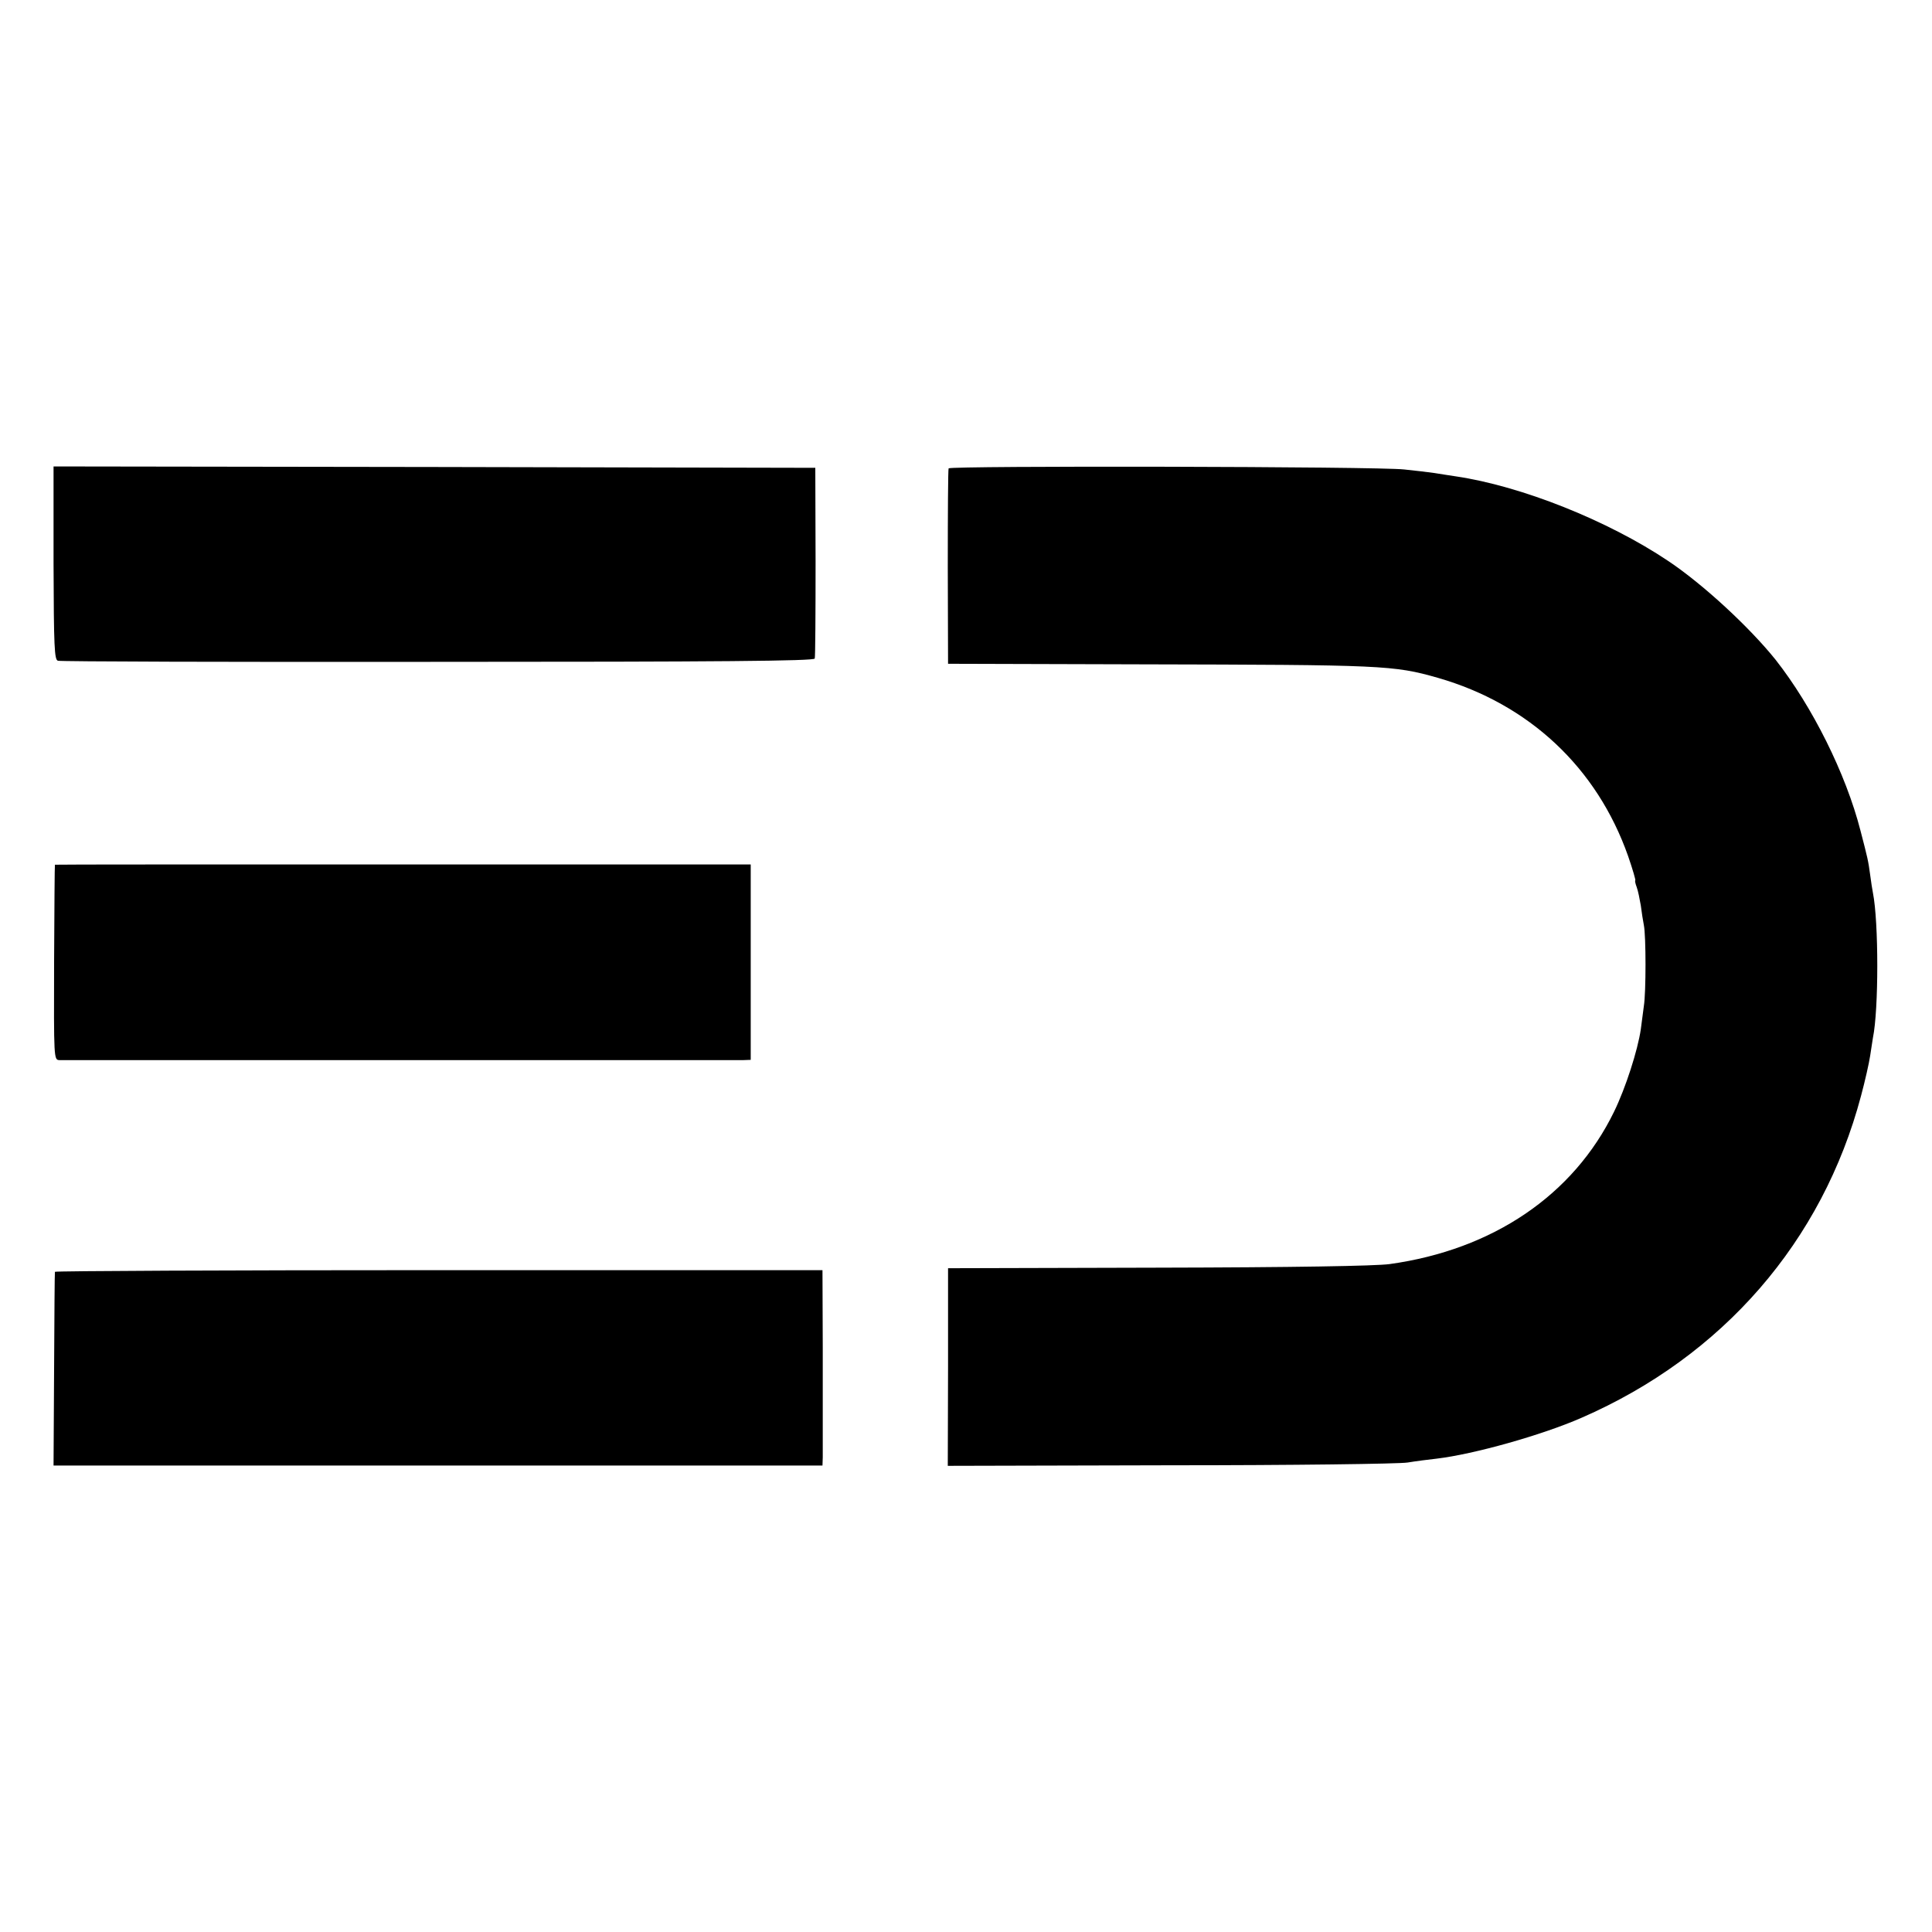 <?xml version="1.0" standalone="no"?>
<!DOCTYPE svg PUBLIC "-//W3C//DTD SVG 20010904//EN"
 "http://www.w3.org/TR/2001/REC-SVG-20010904/DTD/svg10.dtd">
<svg version="1.0" xmlns="http://www.w3.org/2000/svg"
 width="700pt" height="700pt" viewBox="0 0 700 700"
 preserveAspectRatio="xMidYMid meet">
<g transform="translate(0,700) scale(0.1,-0.1)"
fill="#000000" stroke="none">
<path d="M194 4960 c1 -305 3 -351 16 -354 8 -3 628 -5 1377 -4 1016 0 1363 3
1365 12 2 6 3 164 3 351 l-1 340 -1380 3 -1380 2 0 -350z"/>
<path d="M3437 5303 c-2 -4 -3 -165 -3 -358 l1 -350 700 -2 c875 -2 914 -3
1075 -49 330 -95 576 -325 689 -646 17 -49 28 -88 26 -88 -2 0 0 -11 5 -24 5
-13 11 -44 15 -67 3 -24 8 -56 11 -71 8 -38 8 -245 0 -293 -3 -22 -8 -60 -11
-84 -11 -76 -55 -213 -97 -299 -147 -302 -439 -500 -813 -552 -52 -7 -349 -12
-840 -13 l-760 -2 0 -358 -1 -358 806 2 c443 0 830 5 860 10 30 5 78 11 105
14 135 16 381 85 525 148 512 223 873 639 1013 1167 14 52 29 118 33 145 4 28
9 57 10 65 21 102 21 419 0 525 -2 11 -7 40 -10 65 -7 52 -9 60 -35 160 -53
207 -175 451 -308 620 -94 117 -261 272 -388 357 -219 147 -533 272 -770 307
-22 3 -57 9 -77 12 -21 3 -70 9 -110 13 -93 11 -1645 14 -1651 4z"/>
<path d="M199 3867 c-1 -1 -2 -161 -3 -354 -1 -348 -1 -353 19 -354 26 0 2442
0 2478 0 l27 1 0 354 0 354 -1260 0 c-693 0 -1261 0 -1261 -1z"/>
<path d="M199 2392 c-1 -4 -2 -163 -3 -354 l-2 -348 1393 0 1393 0 1 30 c0 17
0 50 0 75 0 25 0 171 0 324 l-1 279 -1390 0 c-765 0 -1391 -3 -1391 -6z"/>
</g>
</svg>
